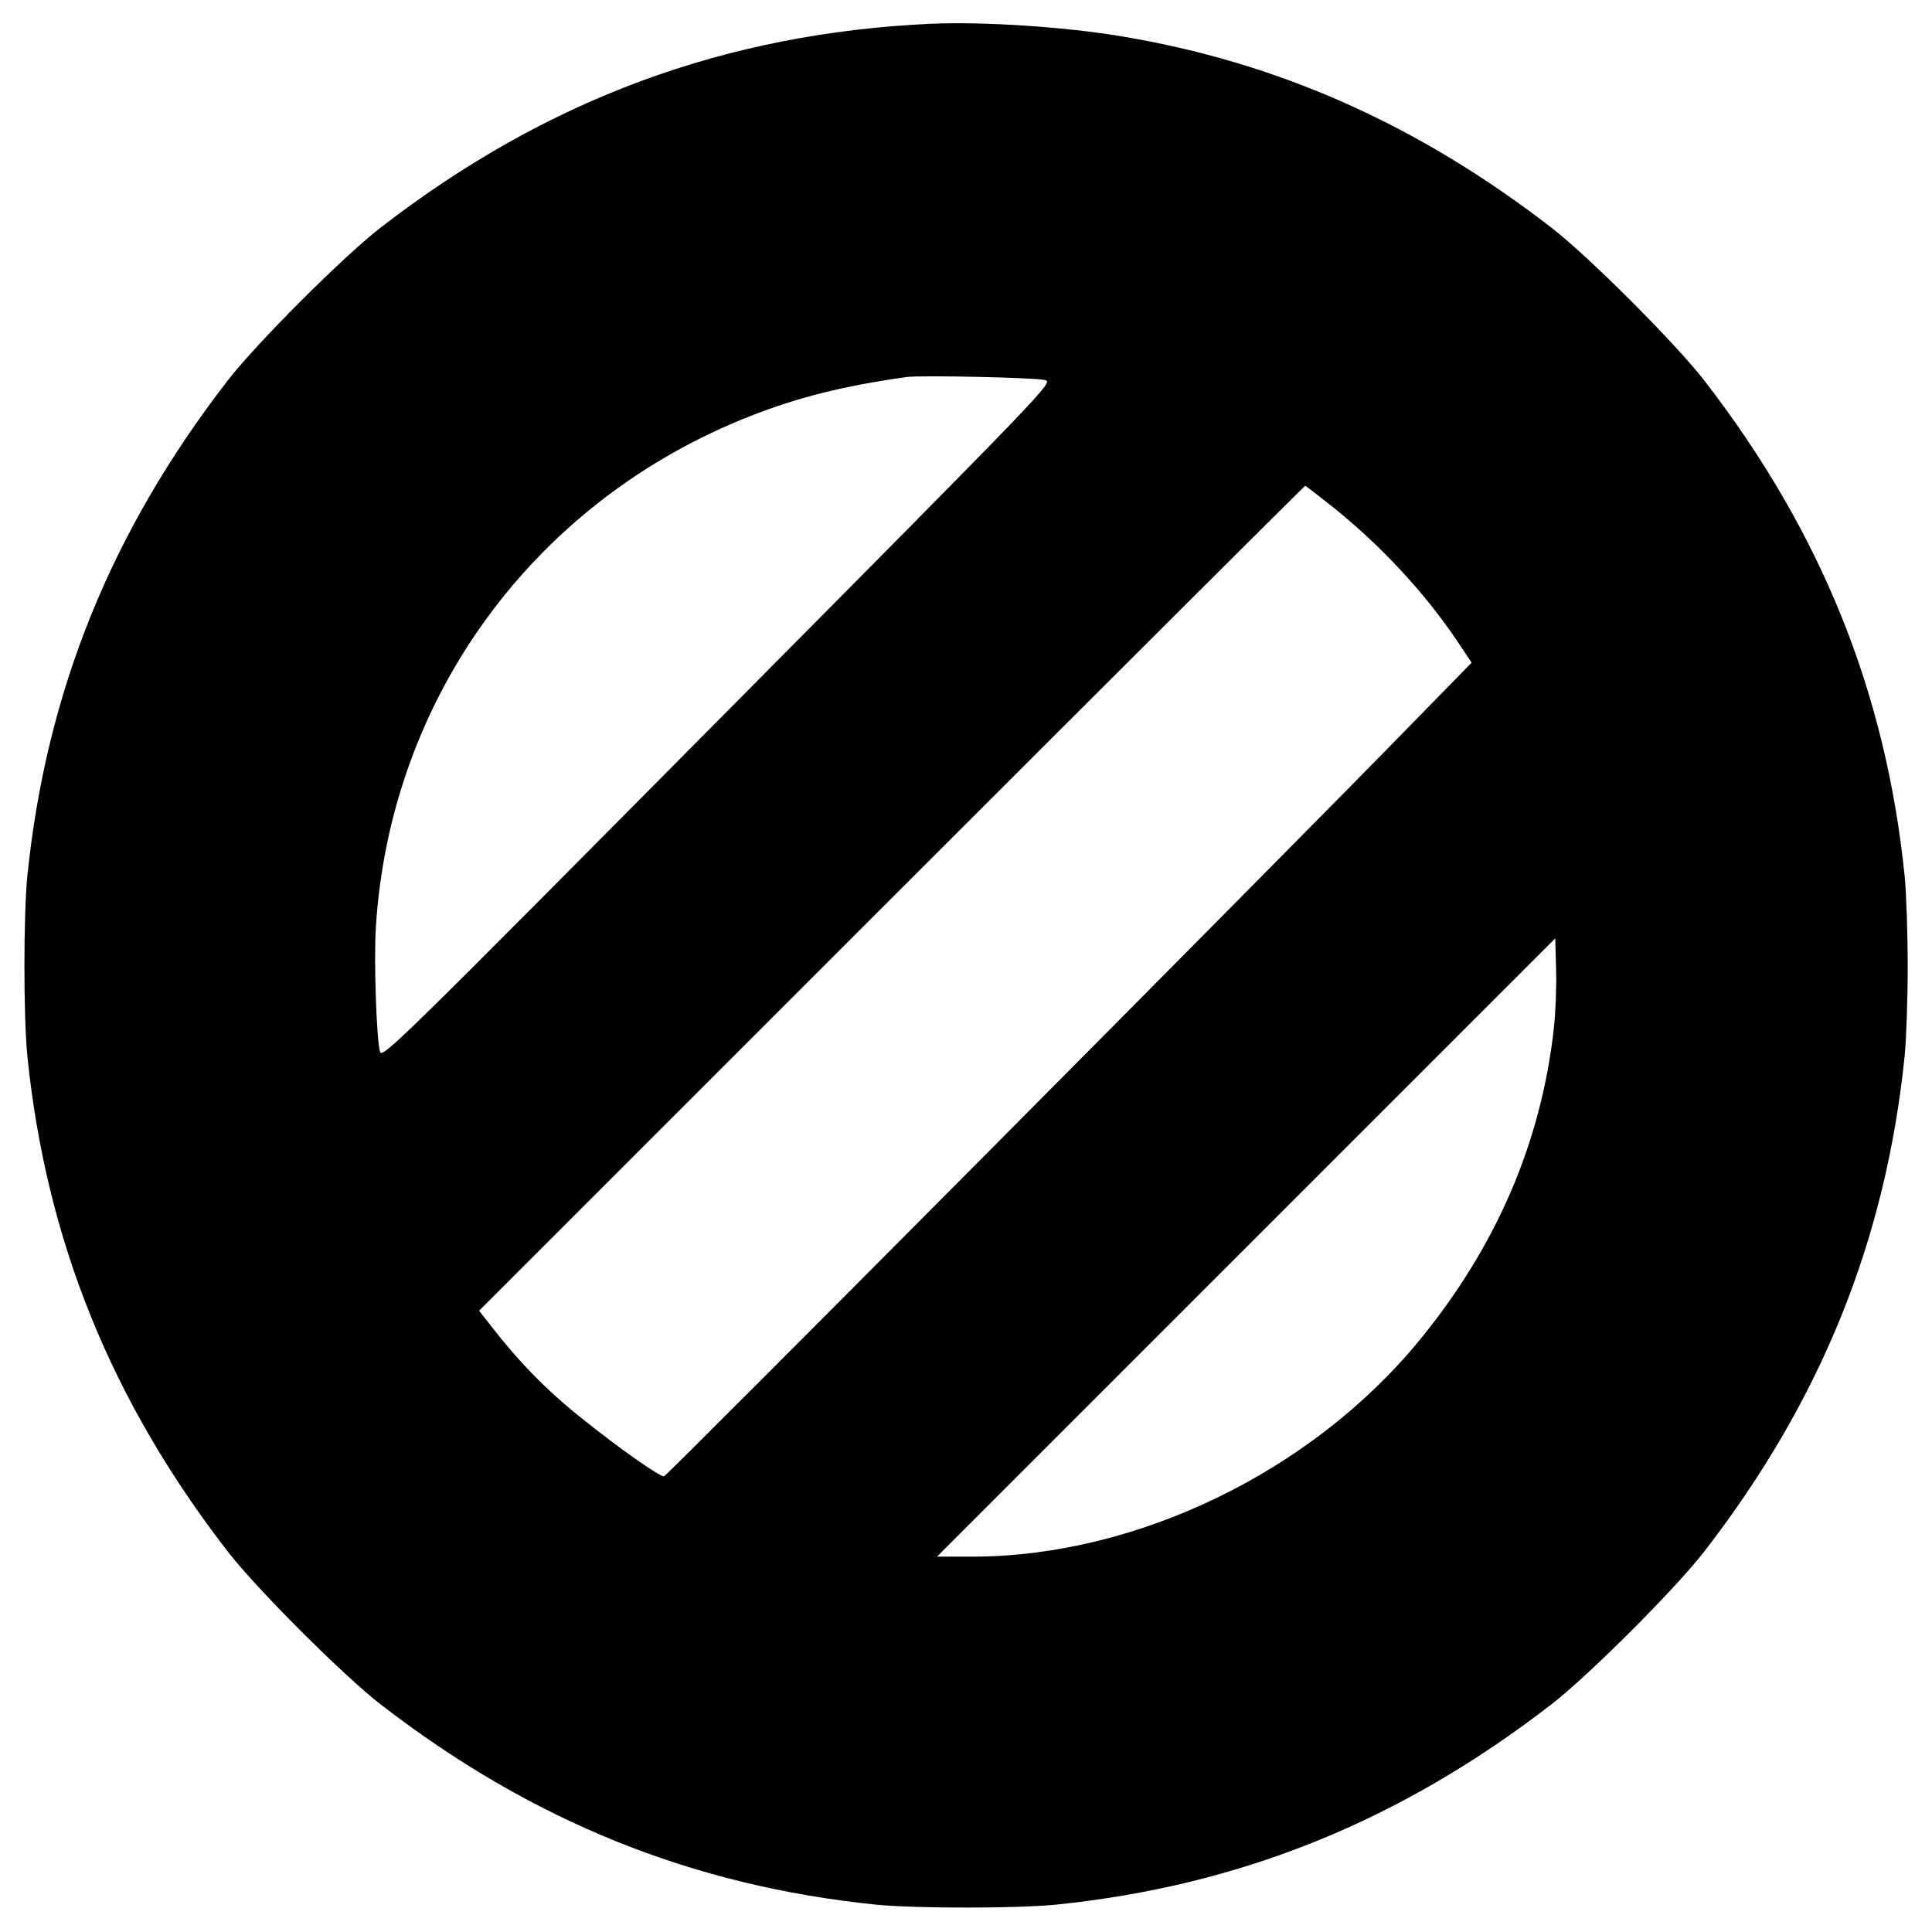 <svg version="1" xmlns="http://www.w3.org/2000/svg" width="933.333" height="933.333" viewBox="0 0 700 700"><path d="M337.5 8.6C263 12 198.1 35.9 138 82.4c-13.5 10.4-45.2 42.1-55.6 55.6-42.2 54.6-65.7 112.7-72.5 179.5-1.4 14.2-1.4 50.8 0 65 6.8 66.8 30.3 124.9 72.5 179.5 10.4 13.5 42.1 45.2 55.6 55.6 54.6 42.2 112.7 65.7 179.5 72.5 14.2 1.4 50.8 1.4 65 0 66.8-6.8 124.9-30.3 179.5-72.5 13.5-10.4 45.2-42.1 55.6-55.6 42.2-54.6 65.7-112.7 72.5-179.5.6-6.1 1.1-20.7 1.1-32.5s-.5-26.5-1.1-32.5c-6.8-66.8-30.3-124.9-72.5-179.5-10.4-13.5-42.1-45.2-55.6-55.6-48.3-37.3-99.1-59.9-156-69.3-20.4-3.4-49.9-5.3-68.5-4.5zm41.1 129.1c3.1.8 2.7 1.2-118.5 123.4-114.6 115.6-121.6 122.5-122.4 120-1.3-4.6-2.3-33.3-1.5-45.4 5.3-83.2 57.6-154.4 135.8-185 17-6.7 33.7-10.9 56.5-14.1 5-.7 46.8.2 50.1 1.1zm104.3 46c17.6 14.1 33.4 31.2 45.1 48.6l5.2 7.8-22.4 22.9c-37.3 38.4-269.2 271.8-270.2 271.9-1.6.2-16.9-10.6-30.3-21.4-12.5-10-22.4-20.2-32.4-33.1l-4.3-5.5 149.5-149.5C405.3 243.2 472.7 176 472.9 176c.2 0 4.7 3.5 10 7.7zM563 372.5c-4.6 41.5-20.9 79.2-48.7 113.1-39.1 47.7-102.6 78.4-162.1 78.4h-12.7l112-112 112-112 .3 11.2c.2 6.2-.2 15.8-.8 21.3z"/></svg>